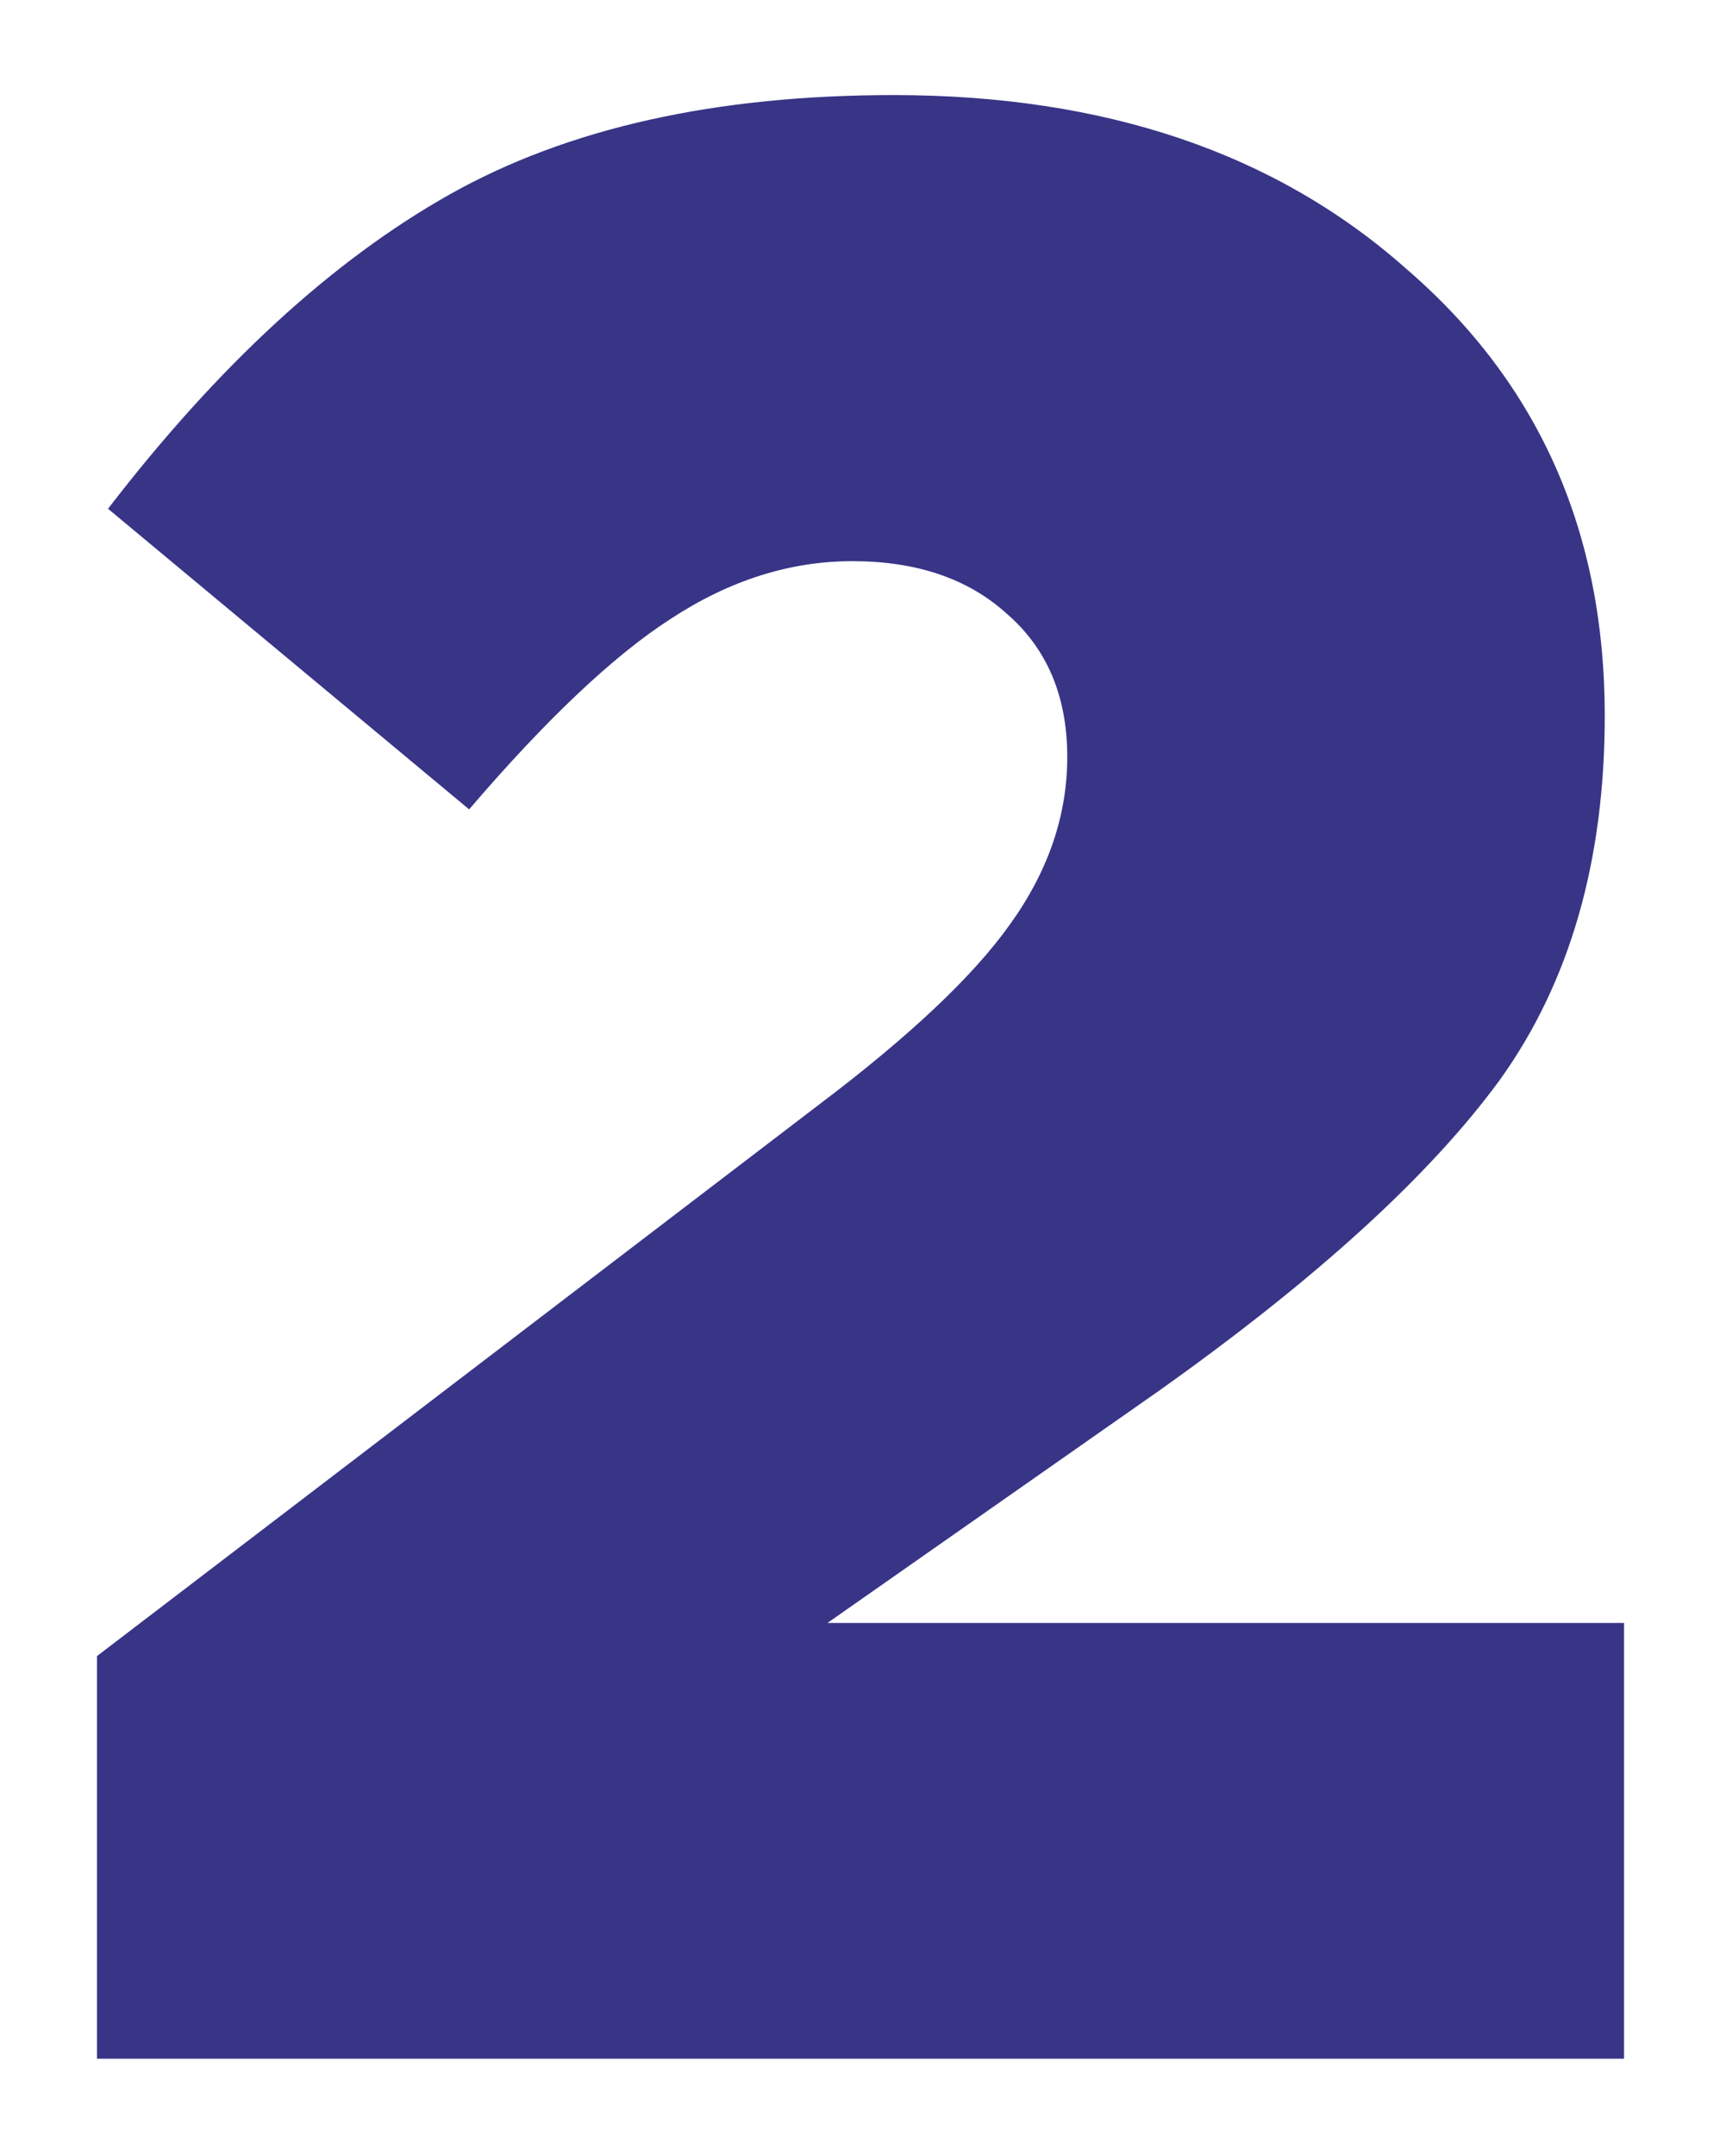 <?xml version="1.0" encoding="UTF-8"?> <svg xmlns="http://www.w3.org/2000/svg" width="182" height="228" viewBox="0 0 182 228" fill="none"> <g filter="url(#filter0_d)"> <path d="M10.264 208V165.417L86.681 107.083C96.208 99.889 102.917 93.569 106.806 88.125C110.889 82.486 112.931 76.556 112.931 70.333C112.931 63.917 110.792 58.861 106.514 55.167C102.431 51.472 96.986 49.625 90.181 49.625C83.569 49.625 77.153 51.667 70.931 55.75C64.903 59.639 57.806 66.347 49.639 75.875L11.431 44.083C23.097 28.917 35.153 17.833 47.597 10.833C60.042 3.833 75.695 0.333 94.556 0.333C116.917 0.333 135 6.458 148.806 18.708C162.806 30.764 169.806 46.514 169.806 65.958C169.806 81.319 166.111 94.153 158.722 104.458C151.333 114.569 139.278 125.556 122.556 137.417L87.556 161.917H171.847V208H10.264Z" fill="#383587"></path> </g> <defs> <filter id="filter0_d" x="0.541" y="0.333" width="181.028" height="227.111" filterUnits="userSpaceOnUse" color-interpolation-filters="sRGB"> <feFlood flood-opacity="0" result="BackgroundImageFix"></feFlood> <feColorMatrix in="SourceAlpha" type="matrix" values="0 0 0 0 0 0 0 0 0 0 0 0 0 0 0 0 0 0 127 0"></feColorMatrix> <feOffset dy="9.722"></feOffset> <feGaussianBlur stdDeviation="4.861"></feGaussianBlur> <feColorMatrix type="matrix" values="0 0 0 0 0 0 0 0 0 0 0 0 0 0 0 0 0 0 0.1 0"></feColorMatrix> <feBlend mode="normal" in2="BackgroundImageFix" result="effect1_dropShadow"></feBlend> <feBlend mode="normal" in="SourceGraphic" in2="effect1_dropShadow" result="shape"></feBlend> </filter> </defs> </svg> 